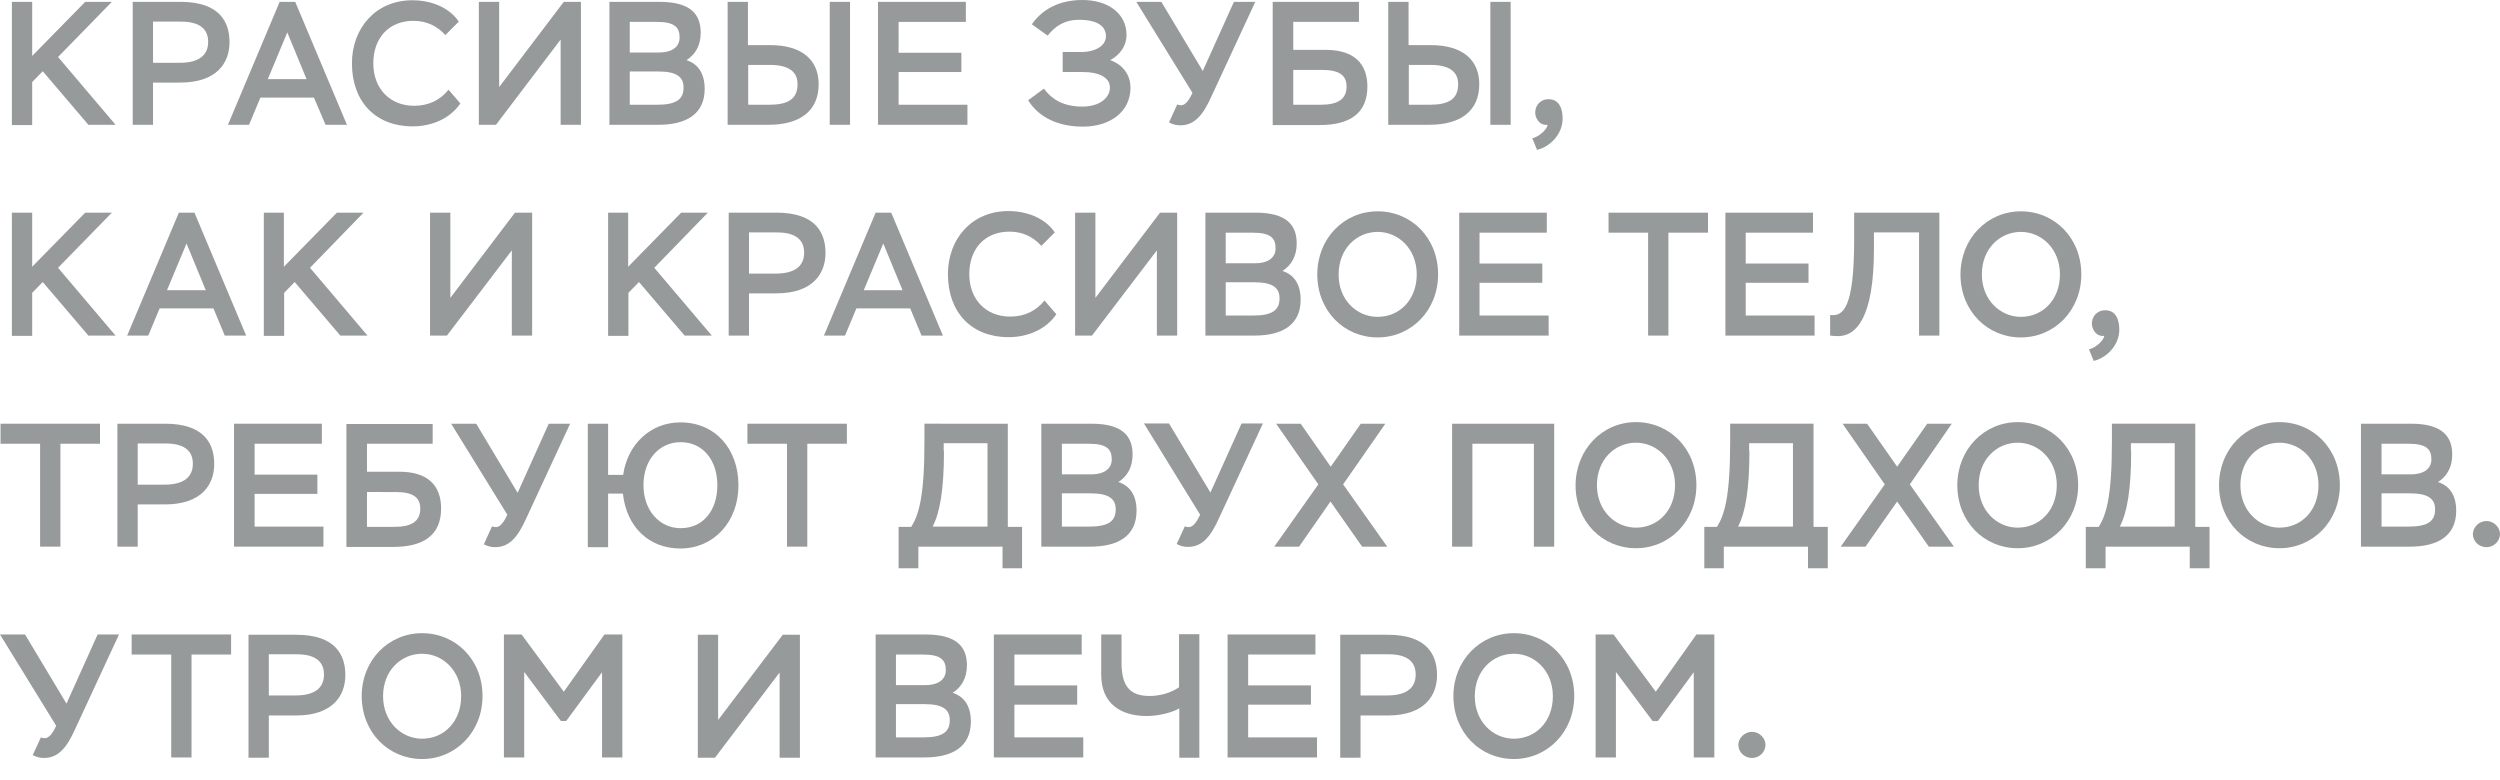 <?xml version="1.0" encoding="UTF-8"?> <!-- Generator: Adobe Illustrator 21.0.2, SVG Export Plug-In . SVG Version: 6.00 Build 0) --> <svg xmlns="http://www.w3.org/2000/svg" xmlns:xlink="http://www.w3.org/1999/xlink" id="Layer_1" x="0px" y="0px" viewBox="0 0 947.6 295.7" style="enable-background:new 0 0 947.6 295.7;" xml:space="preserve"> <style type="text/css"> .st0{fill:#979A9A;} </style> <g> <g> <path class="st0" d="M4.5,0.7h7.7v20.5L32.3,0.7h10.1L22,21.6l21.8,25.7H33.5L16.2,27l-4,4.1v16.3H4.5V0.7z"></path> <path class="st0" d="M50.3,47.3V0.7h18.1c15.1,0,18.6,7.9,18.6,15.3c0,7.7-4.7,15.3-18.7,15.3H58v16H50.3z M58,8.2v15.6h10.2 c7.5,0,10.7-3.1,10.7-7.9c0-4.5-2.7-7.7-10.3-7.7H58z"></path> <path class="st0" d="M106,0.7h5.9l19.6,46.6h-8.1L119,37H98.7l-4.3,10.3h-8L106,0.7z M101.5,30h14.7l-7.3-17.7L101.5,30z"></path> <path class="st0" d="M174.5,39.2c-3.7,5.5-10.5,8.7-18.1,8.7c-14.1,0-23-9.4-23-23.9c0-13.3,9-23.9,22.9-23.9 c8.1,0,14.5,3.4,17.6,8.1l-5.1,5.1c-3.1-3.5-7.2-5.4-12.1-5.4c-9.2,0-15.2,6.4-15.2,16.1s6.4,16.1,15.5,16.1c5.6,0,10-2.3,13-6.1 L174.5,39.2z"></path> <path class="st0" d="M181.5,47.3V0.7h7.7V33l24.5-32.3h6.5v46.6h-7.7V15L188,47.3H181.5z"></path> <path class="st0" d="M231,0.7h19c12,0,15.6,4.9,15.6,11.7c0,4.9-2.1,8.3-5.4,10.4c4.3,1.4,6.9,4.9,6.9,10.9 c0,9.7-7.2,13.6-17.5,13.6H231V0.7z M238.7,8.3v11.6h11.1c4.9,0,7.8-2.1,7.8-5.7c0-3.9-2-5.9-8.6-5.9H238.7z M238.7,27.2v12.5 h10.4c7,0,10-1.9,10-6.5c0-4.1-2.7-6.1-9.5-6.1H238.7z"></path> <path class="st0" d="M283.6,17.1h8.3c12.3,0,18.4,5.8,18.4,14.8c0,10.2-7.1,15.4-19,15.4h-15.5V0.7h7.7V17.1z M283.6,24.6v15.1h8 c7,0,10.7-2.1,10.7-7.8c0-4.9-3.6-7.3-10.5-7.3H283.6z M314.5,0.7h7.7v46.6h-7.7V0.7z"></path> <path class="st0" d="M332.9,0.7h33.2v7.6h-25.5V20h23.8v7.3h-23.8v12.4h26.1v7.6h-33.9V0.7z"></path> <path class="st0" d="M389.7,38l6-4.4c3.3,4.5,7.9,6.8,14.6,6.8c6.3,0,10.4-3.2,10.4-7.2c0-3.7-3.8-5.9-10.4-5.9h-7.5v-7.6h7.1 c5.4,0,9.3-2.4,9.3-6c0-4.6-4.8-6.2-10-6.2c-5.9,0-9.3,2.5-12.1,6l-6-4.3c3.6-5.1,9.6-9.2,19.2-9.2c9.3,0,16.7,4.8,16.7,13.3 c0,4.1-2.5,7.5-6.2,9.5c5.4,1.9,7.7,6.2,7.7,10.4c0,9.3-7.9,14.8-18,14.8C401.2,48,393.8,44.6,389.7,38z"></path> <path class="st0" d="M446.2,39.6c0.4,0.2,0.9,0.3,1.5,0.3c1.5,0,2.9-1.7,4.3-4.7L430.7,0.7h9.5l15.7,26.2l11.8-26.2h8.1 l-16.6,35.8c-3.1,6.9-6.3,11-11.8,11c-1.4,0-2.9-0.3-4.3-1.1L446.2,39.6z"></path> <path class="st0" d="M515.2,8.3h-25v10.6h12.3c10.6,0,15.8,5.1,15.8,13.9c0,10.1-6.6,14.6-18.1,14.6h-17.8V0.7h32.7V8.3z M490.2,26.4v13.3h10.4c6.5,0,9.8-2.1,9.8-6.9c0-4.4-2.9-6.3-9.4-6.3H490.2z"></path> <path class="st0" d="M534,17.1h8.3c12.3,0,18.4,5.8,18.4,14.8c0,10.2-7.1,15.4-19,15.4h-15.5V0.7h7.7V17.1z M534,24.6v15.1h8 c7,0,10.7-2.1,10.7-7.8c0-4.9-3.6-7.3-10.5-7.3H534z M564.9,0.7h7.7v46.6h-7.7V0.7z"></path> <path class="st0" d="M581.9,42.7c0-2.6,1.8-5.1,5.1-5.1c4.1,0,5.3,3.8,5.3,7.3c0,6.3-5.2,10.9-9.7,11.9l-1.8-4.4 c2.1-0.4,5.5-3,5.8-5.1C583.4,47.7,581.9,44.6,581.9,42.7z"></path> <path class="st0" d="M4.5,80.6h7.7v20.5l20.1-20.5h10.1L22,101.5l21.8,25.7H33.5l-17.3-20.3l-4,4.1v16.3H4.5V80.6z"></path> <path class="st0" d="M67.8,80.6h5.9l19.6,46.6h-8.1l-4.3-10.3H60.5l-4.3,10.3h-8L67.8,80.6z M63.3,110H78l-7.3-17.7L63.3,110z"></path> <path class="st0" d="M99.9,80.6h7.7v20.5l20.1-20.5h10.1l-20.3,20.9l21.8,25.7H129l-17.3-20.3l-4,4.1v16.3h-7.7V80.6z"></path> <path class="st0" d="M163,127.3V80.6h7.7v32.3l24.5-32.3h6.5v46.6h-7.7V94.9l-24.6,32.3H163z"></path> <path class="st0" d="M230.4,80.6h7.7v20.5l20.1-20.5h10.1L248,101.5l21.8,25.7h-10.3l-17.3-20.3l-4,4.1v16.3h-7.7V80.6z"></path> <path class="st0" d="M276.2,127.3V80.6h18.1c15.1,0,18.6,7.9,18.6,15.3c0,7.7-4.7,15.3-18.7,15.3h-10.3v16H276.2z M283.9,88.1 v15.6h10.2c7.5,0,10.7-3.1,10.7-7.9c0-4.5-2.7-7.7-10.3-7.7H283.9z"></path> <path class="st0" d="M331.9,80.6h5.9l19.6,46.6h-8.1l-4.3-10.3h-20.4l-4.3,10.3h-8L331.9,80.6z M327.4,110h14.7l-7.3-17.7 L327.4,110z"></path> <path class="st0" d="M400.4,119.1c-3.7,5.5-10.5,8.7-18.1,8.7c-14.1,0-23-9.4-23-23.9c0-13.3,9-23.9,22.9-23.9 c8.1,0,14.5,3.4,17.6,8.1l-5.1,5.1c-3.1-3.5-7.2-5.4-12.1-5.4c-9.2,0-15.2,6.4-15.2,16.1s6.4,16.1,15.5,16.1c5.6,0,10-2.3,13-6.1 L400.4,119.1z"></path> <path class="st0" d="M407.5,127.3V80.6h7.7v32.3l24.5-32.3h6.5v46.6h-7.7V94.9l-24.6,32.3H407.5z"></path> <path class="st0" d="M456.9,80.6h19c12,0,15.6,4.9,15.6,11.7c0,4.9-2.1,8.3-5.4,10.4c4.3,1.4,6.9,4.9,6.9,10.9 c0,9.7-7.2,13.6-17.5,13.6h-18.6V80.6z M464.6,88.2v11.6h11.1c4.9,0,7.8-2.1,7.8-5.7c0-3.9-2-5.9-8.6-5.9H464.6z M464.6,107.1 v12.5H475c7,0,10-1.9,10-6.5c0-4.1-2.7-6.1-9.5-6.1H464.6z"></path> <path class="st0" d="M522.2,80.1c12.7,0,22.9,10,22.9,23.9c0,13.7-10.2,23.9-22.9,23.9c-12.7,0-22.9-10-22.9-23.9 C499.3,90.5,509.3,80.1,522.2,80.1z M522.2,120.1c8.3,0,14.8-6.5,14.8-16.1c0-9.7-7-16.1-14.8-16.1c-8,0-14.8,6.4-14.8,16.1 C507.3,113.6,514.2,120.1,522.2,120.1z"></path> <path class="st0" d="M553.1,80.6h33.2v7.6h-25.5v11.7h23.8v7.3h-23.8v12.4H587v7.6h-33.9V80.6z"></path> <path class="st0" d="M609.6,80.6h37.8v7.6h-15v39h-7.7v-39h-15V80.6z"></path> <path class="st0" d="M654,80.6h33.2v7.6h-25.5v11.7h23.8v7.3h-23.8v12.4h26.1v7.6H654V80.6z"></path> <path class="st0" d="M727.4,88.1h-17.1v6.3c0,26.2-6.8,33.2-13.9,33c-0.8,0-1.9-0.1-2.7-0.2v-7.8c4.9,0.6,9.1-2.4,9.1-28.6V80.6 h32.3v46.6h-7.7V88.1z"></path> <path class="st0" d="M766,80.1c12.7,0,22.9,10,22.9,23.9c0,13.7-10.2,23.9-22.9,23.9c-12.7,0-22.9-10-22.9-23.9 C743.1,90.5,753.2,80.1,766,80.1z M766,120.1c8.3,0,14.8-6.5,14.8-16.1c0-9.7-7-16.1-14.8-16.1c-8,0-14.8,6.4-14.8,16.1 C751.2,113.6,758.1,120.1,766,120.1z"></path> <path class="st0" d="M792.9,122.7c0-2.6,1.8-5.1,5.1-5.1c4.1,0,5.3,3.8,5.3,7.3c0,6.3-5.2,10.9-9.7,11.9l-1.8-4.4 c2.1-0.4,5.5-3,5.8-5.1C794.4,127.7,792.9,124.6,792.9,122.7z"></path> <path class="st0" d="M0.1,160.6h37.8v7.6h-15v39h-7.7v-39h-15V160.6z"></path> <path class="st0" d="M44.5,207.2v-46.6h18.1c15.1,0,18.6,7.9,18.6,15.3c0,7.7-4.7,15.3-18.7,15.3H52.2v16H44.5z M52.2,168.1v15.6 h10.2c7.5,0,10.7-3.1,10.7-7.9c0-4.5-2.7-7.7-10.3-7.7H52.2z"></path> <path class="st0" d="M88.7,160.6H122v7.6H96.5v11.7h23.8v7.3H96.5v12.4h26.1v7.6H88.7V160.6z"></path> <path class="st0" d="M164.1,168.2h-25v10.6h12.3c10.6,0,15.8,5.1,15.8,13.9c0,10.1-6.6,14.6-18.1,14.6h-17.8v-46.6h32.7V168.2z M139.1,186.4v13.3h10.4c6.5,0,9.8-2.1,9.8-6.9c0-4.4-2.9-6.3-9.4-6.3H139.1z"></path> <path class="st0" d="M186.5,199.5c0.4,0.2,0.9,0.3,1.5,0.3c1.5,0,2.9-1.7,4.3-4.7L171,160.6h9.5l15.7,26.2l11.8-26.2h8.1 l-16.6,35.8c-3.1,6.9-6.3,11-11.8,11c-1.4,0-2.9-0.3-4.3-1.1L186.5,199.5z"></path> <path class="st0" d="M222.8,160.6h7.7V180h5.7c1.6-11.4,10.2-19.9,21.7-19.9c13.2,0,22,10,22,23.9c0,13.7-9.3,23.9-22,23.9 c-11.9,0-20.4-8.1-21.8-20.8h-5.6v20.3h-7.7V160.6z M258,200.2c8.5,0,13.9-6.7,13.9-16.3c0-9.7-5.7-16.3-13.9-16.3 c-8.1,0-14.1,6.6-14.1,16.3C243.9,193.5,250,200.2,258,200.2z"></path> <path class="st0" d="M283.2,160.6h37.8v7.6h-15v39h-7.7v-39h-15V160.6z"></path> <path class="st0" d="M340.6,199.7h4.8c2.9-4.6,5-11.6,5-32.3v-6.8H382v39.1h5.4v15.7H380v-8.2h-31.9v8.2h-7.5V199.7z M357.8,171 c0,14.5-1.5,23.2-4.3,28.6h20.8v-31.6h-16.6V171z"></path> <path class="st0" d="M394.7,160.6h19c12,0,15.6,4.9,15.6,11.7c0,4.9-2.1,8.3-5.4,10.4c4.3,1.4,6.9,4.9,6.9,10.9 c0,9.7-7.2,13.6-17.5,13.6h-18.6V160.6z M402.5,168.2v11.6h11.1c4.9,0,7.8-2.1,7.8-5.7c0-3.9-2-5.9-8.6-5.9H402.5z M402.5,187.1 v12.5h10.4c7,0,10-1.9,10-6.5c0-4.1-2.7-6.1-9.5-6.1H402.5z"></path> <path class="st0" d="M449.1,199.5c0.4,0.2,0.9,0.3,1.5,0.3c1.5,0,2.9-1.7,4.3-4.7l-21.3-34.6h9.5l15.7,26.2l11.8-26.2h8.1 l-16.6,35.8c-3.1,6.9-6.3,11-11.8,11c-1.4,0-2.9-0.3-4.3-1.1L449.1,199.5z"></path> <path class="st0" d="M509.1,183.6l16.7,23.6h-9.5l-12-17.1l-11.9,17.1h-9.4l16.7-23.6l-16-23h9.3l11.4,16.3l11.4-16.3h9.3 L509.1,183.6z"></path> <path class="st0" d="M581.4,168.2h-23.3v39h-7.7v-46.6h38.7v46.6h-7.7V168.2z"></path> <path class="st0" d="M620.1,160c12.7,0,22.9,10,22.9,23.9c0,13.7-10.2,23.9-22.9,23.9c-12.7,0-22.9-10-22.9-23.9 C597.3,170.4,607.3,160,620.1,160z M620.1,200c8.3,0,14.8-6.5,14.8-16.1c0-9.7-7-16.1-14.8-16.1c-8,0-14.8,6.4-14.8,16.1 C605.3,193.5,612.2,200,620.1,200z"></path> <path class="st0" d="M646,199.7h4.8c2.9-4.6,5-11.6,5-32.3v-6.8h31.6v39.1h5.4v15.7h-7.5v-8.2h-31.9v8.2H646V199.7z M663.1,171 c0,14.5-1.5,23.2-4.3,28.6h20.8v-31.6h-16.6V171z"></path> <path class="st0" d="M723.9,183.6l16.7,23.6h-9.5l-12-17.1l-12,17.1h-9.4l16.7-23.6l-16-23h9.3l11.4,16.3l11.4-16.3h9.3 L723.9,183.6z"></path> <path class="st0" d="M764.8,160c12.7,0,22.9,10,22.9,23.9c0,13.7-10.2,23.9-22.9,23.9c-12.7,0-22.9-10-22.9-23.9 C741.9,170.4,752,160,764.8,160z M764.8,200c8.3,0,14.8-6.5,14.8-16.1c0-9.7-7-16.1-14.8-16.1c-8,0-14.8,6.4-14.8,16.1 C750,193.5,756.9,200,764.8,200z"></path> <path class="st0" d="M790.7,199.7h4.8c2.9-4.6,5-11.6,5-32.3v-6.8h31.6v39.1h5.4v15.7h-7.5v-8.2h-31.9v8.2h-7.5V199.7z M807.8,171 c0,14.5-1.5,23.2-4.3,28.6h20.8v-31.6h-16.6V171z"></path> <path class="st0" d="M864,160c12.7,0,22.9,10,22.9,23.9c0,13.7-10.2,23.9-22.9,23.9c-12.7,0-22.9-10-22.9-23.9 C841.1,170.4,851.2,160,864,160z M864,200c8.3,0,14.8-6.5,14.8-16.1c0-9.7-7-16.1-14.8-16.1c-8,0-14.8,6.4-14.8,16.1 C849.2,193.5,856.1,200,864,200z"></path> <path class="st0" d="M894.9,160.6h19c11.9,0,15.6,4.9,15.6,11.7c0,4.9-2.1,8.3-5.4,10.4c4.3,1.4,6.9,4.9,6.9,10.9 c0,9.7-7.2,13.6-17.5,13.6h-18.6V160.6z M902.7,168.2v11.6h11.1c4.9,0,7.8-2.1,7.8-5.7c0-3.9-2-5.9-8.6-5.9H902.7z M902.7,187.1 v12.5H913c7,0,10-1.9,10-6.5c0-4.1-2.7-6.1-9.5-6.1H902.7z"></path> <path class="st0" d="M942.5,197.5c2.9,0,5.1,2.5,5.1,4.9c0,2.6-2.2,5-5.1,5c-3.1,0-5.2-2.4-5.2-5 C937.4,200,939.4,197.5,942.5,197.5z"></path> <path class="st0" d="M15.5,279.5c0.4,0.2,0.9,0.3,1.5,0.3c1.5,0,2.9-1.7,4.3-4.7L0,240.5h9.5l15.7,26.2l11.8-26.2h8.1l-16.6,35.8 c-3.1,6.9-6.3,11-11.8,11c-1.4,0-2.9-0.3-4.3-1.1L15.5,279.5z"></path> <path class="st0" d="M49.8,240.5h37.8v7.6h-15v39h-7.7v-39h-15V240.5z"></path> <path class="st0" d="M94.2,287.2v-46.6h18.1c15.1,0,18.6,7.9,18.6,15.3c0,7.7-4.7,15.3-18.7,15.3h-10.3v16H94.2z M101.9,248v15.6 h10.2c7.5,0,10.7-3.1,10.7-7.9c0-4.5-2.7-7.7-10.3-7.7H101.9z"></path> <path class="st0" d="M160,240c12.7,0,22.9,10,22.9,23.8c0,13.7-10.2,23.9-22.9,23.9c-12.7,0-22.9-10-22.9-23.9 C137.1,250.4,147.1,240,160,240z M160,280c8.3,0,14.8-6.5,14.8-16.1c0-9.7-7-16.1-14.8-16.1c-8,0-14.8,6.4-14.8,16.1 C145.2,273.5,152.1,280,160,280z"></path> <path class="st0" d="M190.9,240.5h6.8l16,21.7l15.4-21.7h6.8v46.6h-7.7v-32.3l-13.6,18.5h-2l-13.9-18.6v32.4h-7.7V240.5z"></path> <path class="st0" d="M264.5,287.2v-46.6h7.7v32.3l24.5-32.3h6.5v46.6h-7.7v-32.3L271,287.2H264.5z"></path> <path class="st0" d="M331.9,240.5h19c12,0,15.6,4.9,15.6,11.7c0,4.9-2.1,8.3-5.4,10.4c4.3,1.4,6.9,4.9,6.9,10.9 c0,9.7-7.2,13.6-17.5,13.6h-18.6V240.5z M339.6,248.1v11.6h11.1c4.9,0,7.8-2.1,7.8-5.7c0-3.9-2-5.9-8.6-5.9H339.6z M339.6,267 v12.5H350c7,0,10-1.9,10-6.5c0-4.1-2.7-6.1-9.5-6.1H339.6z"></path> <path class="st0" d="M376.8,240.5H410v7.6h-25.5v11.7h23.8v7.3h-23.8v12.4h26.1v7.6h-33.9V240.5z"></path> <path class="st0" d="M454.7,287.2H447v-18.7c-2.5,1.5-7.7,2.9-12.3,2.9c-9.7,0-17.3-4.5-17.3-15.7v-15.2h7.7v10.6 c0,9.3,3.4,12.7,10.7,12.7c3.6,0,8-1.1,11.1-3.3v-20.1h7.7V287.2z"></path> <path class="st0" d="M465.4,240.5h33.2v7.6h-25.5v11.7h23.8v7.3h-23.8v12.4h26.1v7.6h-33.9V240.5z"></path> <path class="st0" d="M508,287.2v-46.6h18.1c15.1,0,18.6,7.9,18.6,15.3c0,7.7-4.7,15.3-18.7,15.3h-10.3v16H508z M515.7,248v15.6 h10.2c7.5,0,10.7-3.1,10.7-7.9c0-4.5-2.7-7.7-10.3-7.7H515.7z"></path> <path class="st0" d="M573.8,240c12.7,0,22.9,10,22.9,23.8c0,13.7-10.2,23.9-22.9,23.9c-12.7,0-22.9-10-22.9-23.9 C550.9,250.4,561,240,573.8,240z M573.8,280c8.3,0,14.8-6.5,14.8-16.1c0-9.7-7-16.1-14.8-16.1c-8,0-14.8,6.4-14.8,16.1 C559,273.5,565.9,280,573.8,280z"></path> <path class="st0" d="M604.8,240.5h6.8l16,21.7l15.4-21.7h6.8v46.6H642v-32.3l-13.6,18.5h-2l-13.9-18.6v32.4h-7.7V240.5z"></path> <path class="st0" d="M664.1,277.4c2.9,0,5.1,2.5,5.1,4.9c0,2.6-2.2,5-5.1,5c-3.1,0-5.2-2.4-5.2-5C658.9,280,661,277.4,664.1,277.4 z"></path> </g> </g> </svg> 